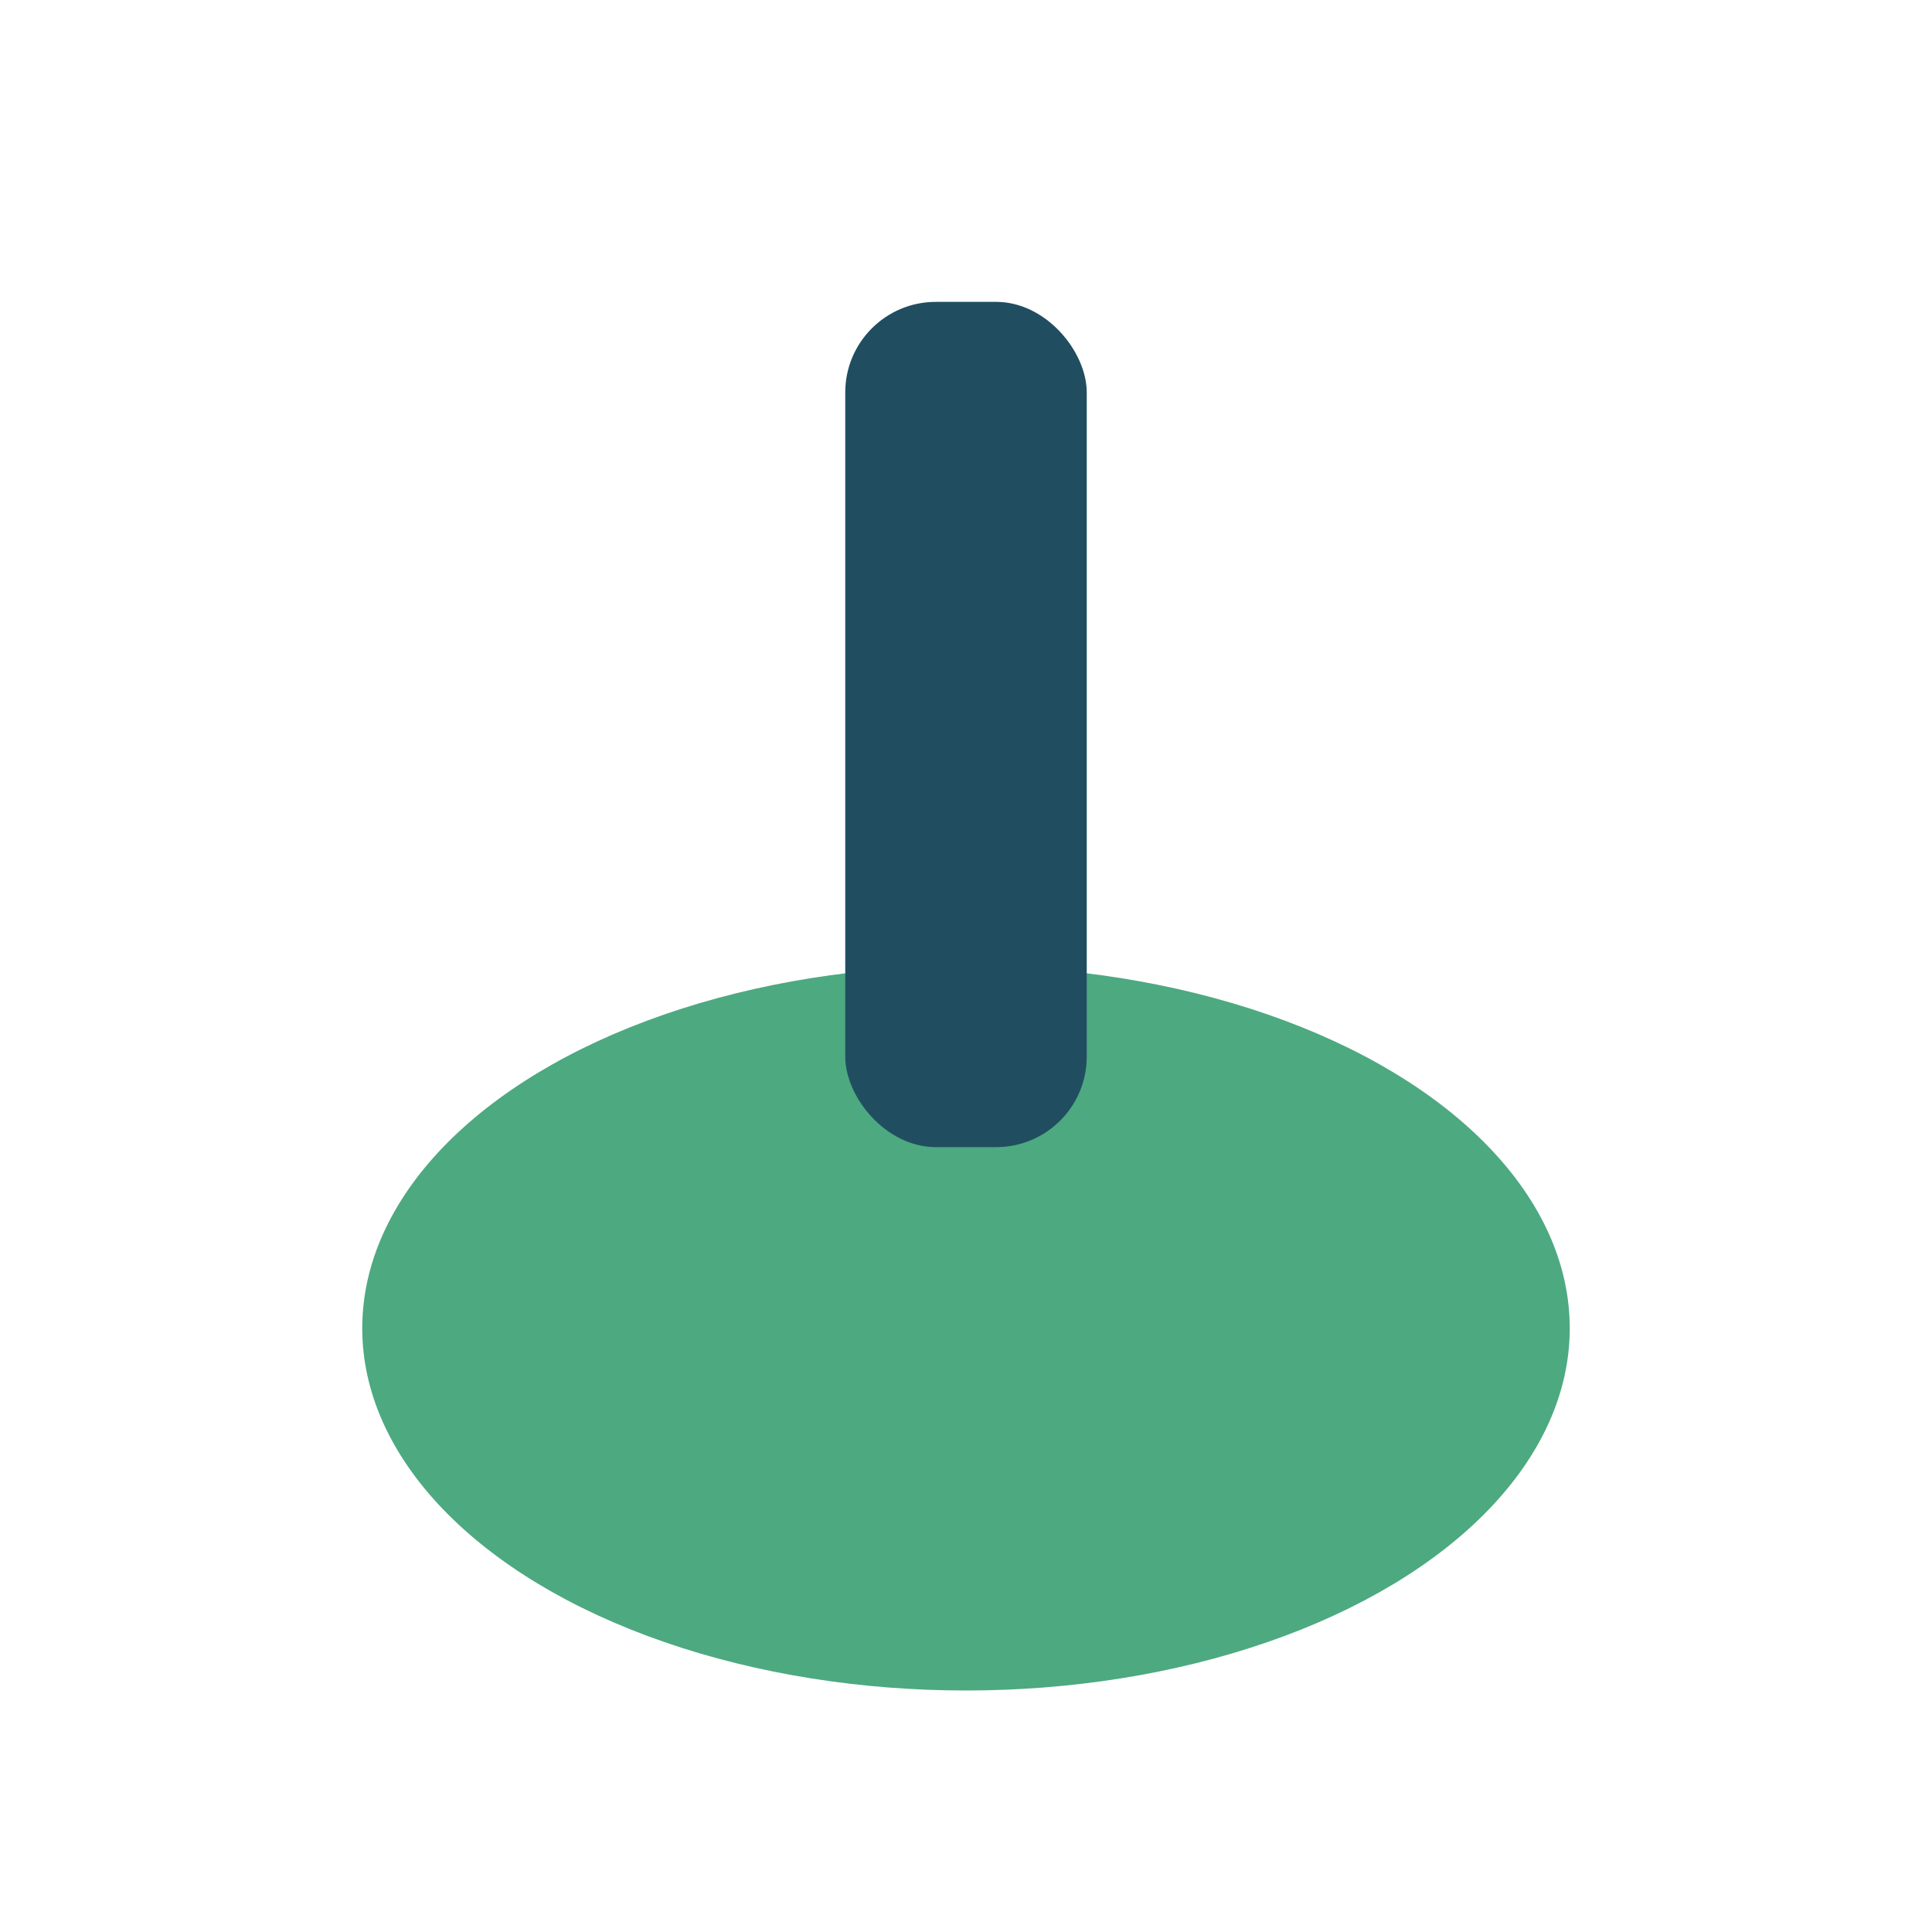 <?xml version="1.0" encoding="UTF-8"?>
<svg xmlns="http://www.w3.org/2000/svg" width="32" height="32" viewBox="0 0 32 32"><ellipse cx="16" cy="22" rx="10" ry="6" fill="#4DA980"/><rect x="14" y="5" width="4" height="14" rx="1.5" fill="#204E60"/></svg>